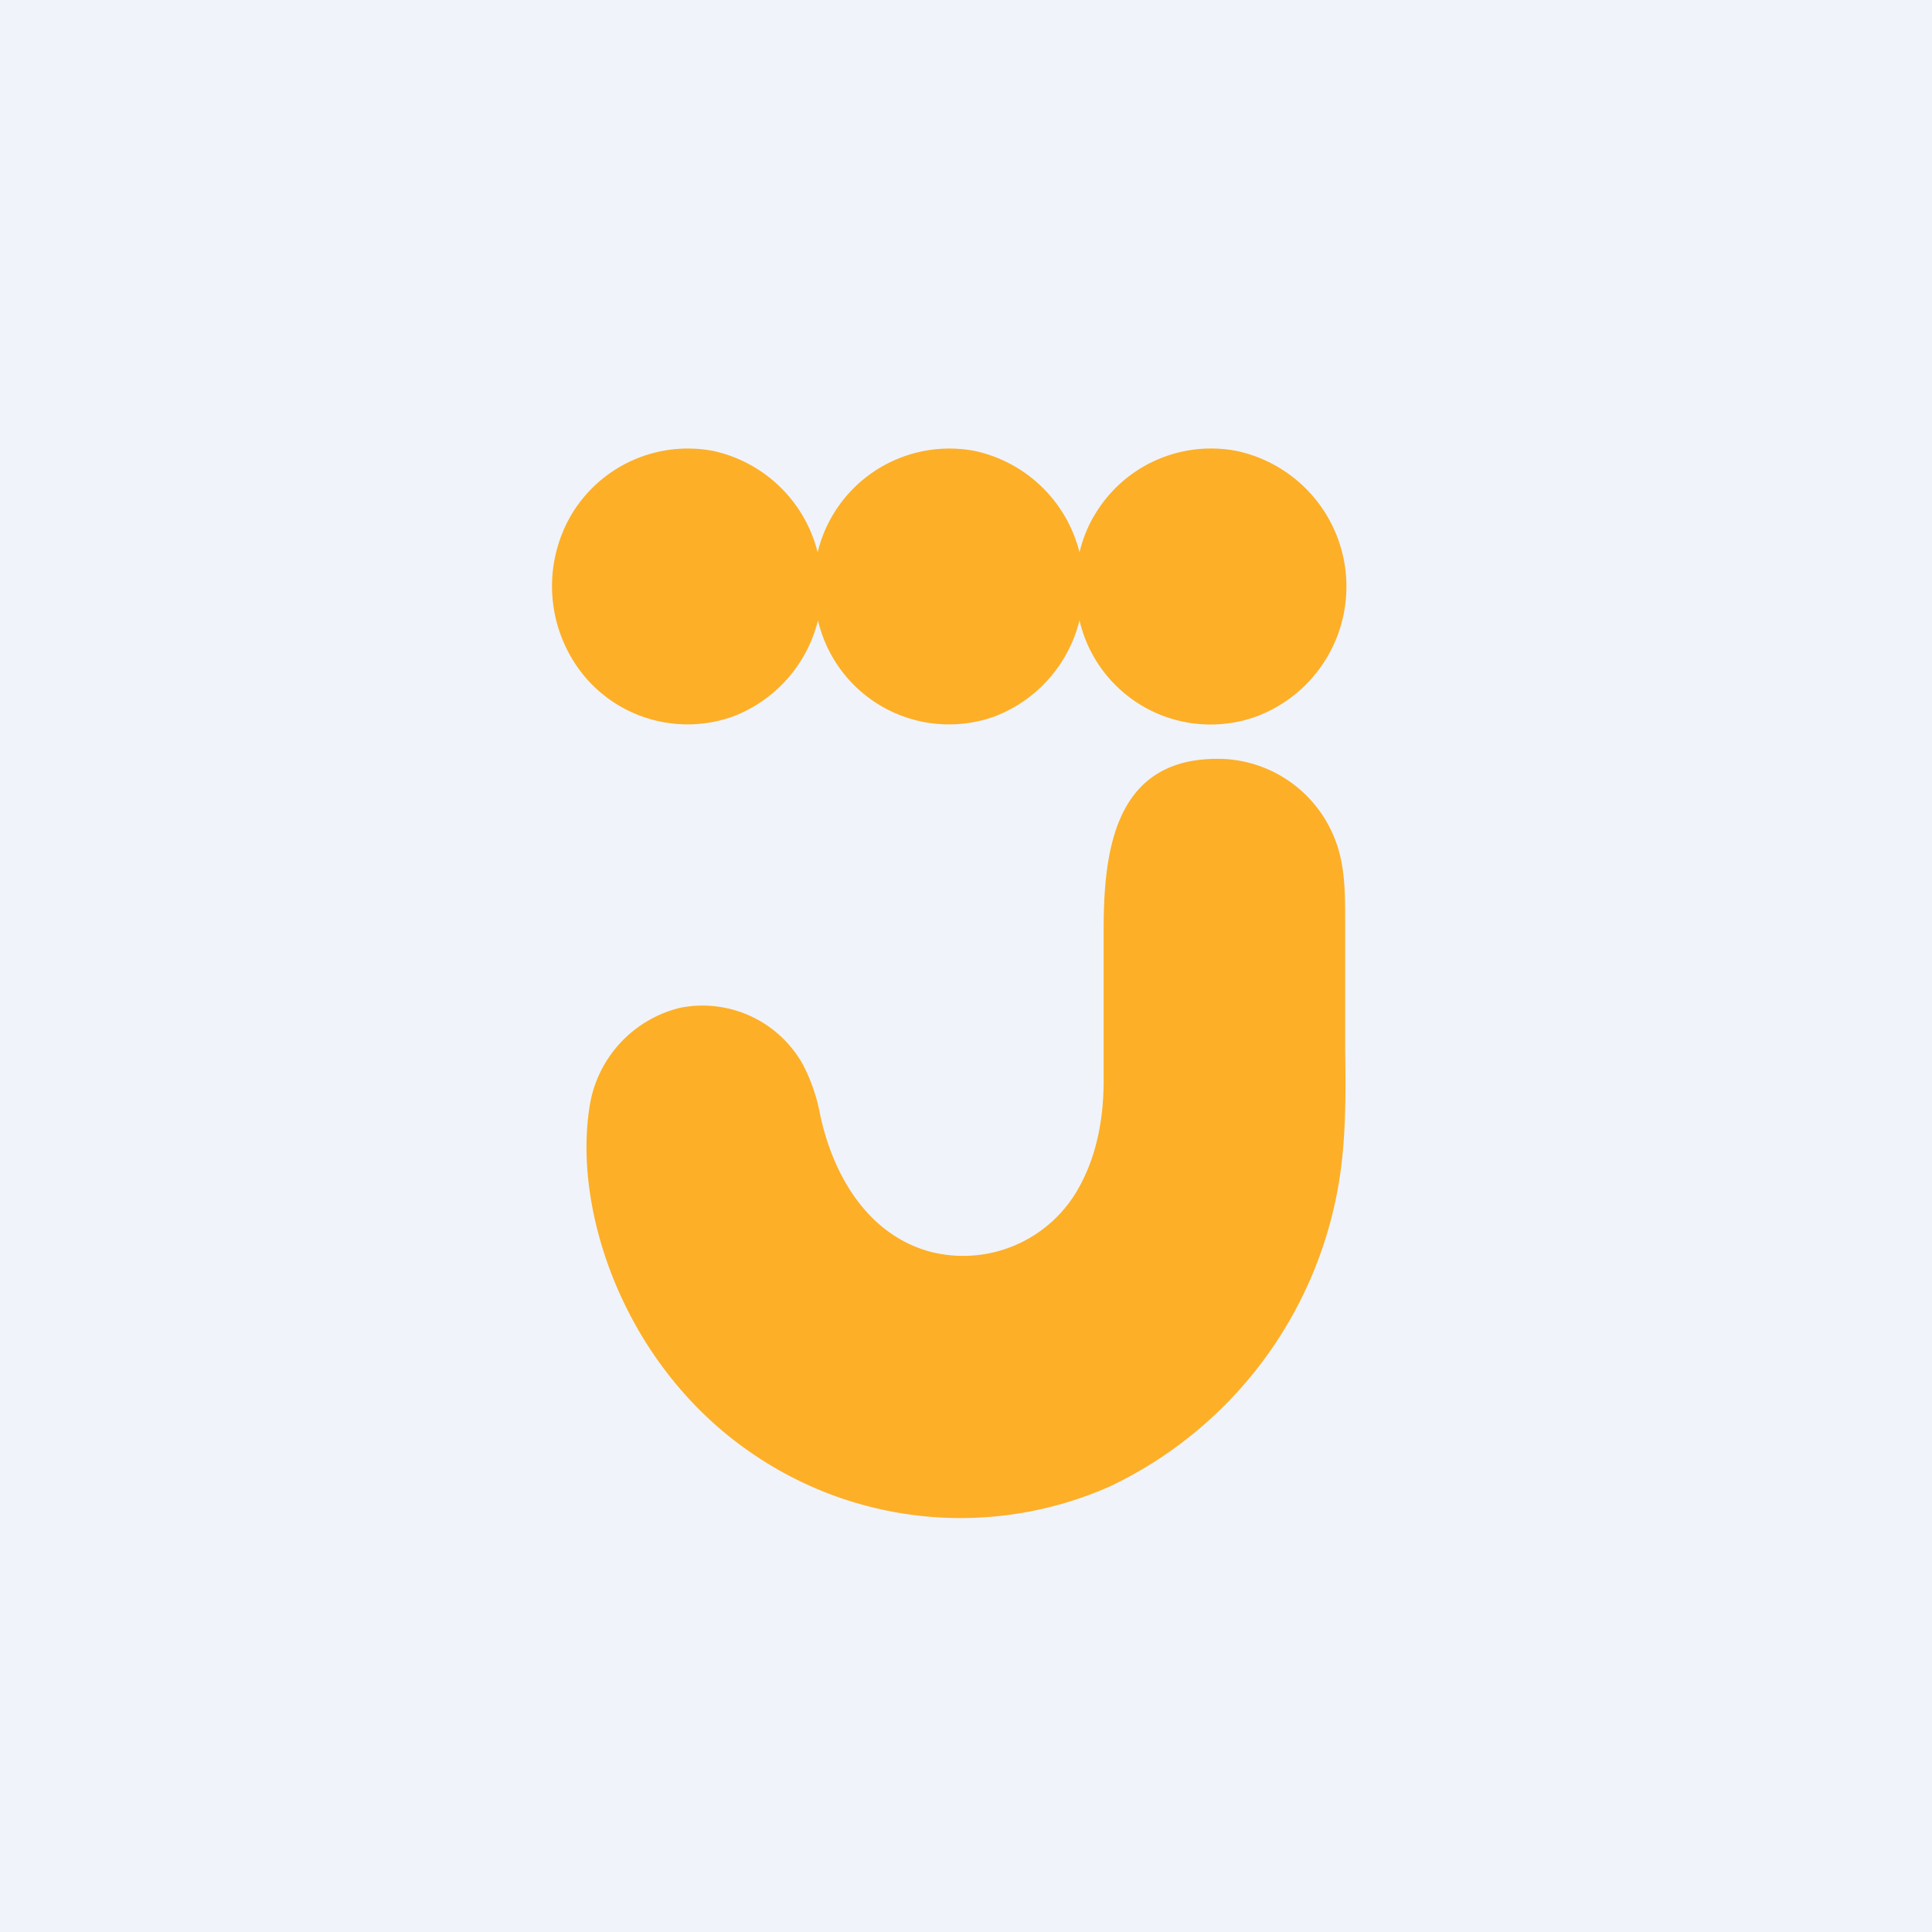 <!-- by TradingView --><svg width="56" height="56" viewBox="0 0 56 56" xmlns="http://www.w3.org/2000/svg"><path fill="#F0F3FA" d="M0 0h56v56H0z"/><path d="M31.72 14.94a3.92 3.92 0 0 1 4.12-1.87 4.02 4.02 0 0 1 .57 7.7 3.9 3.9 0 0 1-5.12-2.79 4.01 4.01 0 0 1-2.47 2.79 3.9 3.9 0 0 1-5.11-2.79 4.01 4.01 0 0 1-2.47 2.79 3.9 3.9 0 0 1-4.35-1.23 4.1 4.1 0 0 1-.34-4.6 3.93 3.93 0 0 1 4.12-1.87 4 4 0 0 1 3.03 2.94 3.93 3.93 0 0 1 4.55-2.94 4 4 0 0 1 3.04 2.94c.09-.37.23-.74.43-1.07Zm-4.8 21.33c-1.75-.5-2.75-2.15-3.14-3.92a5.22 5.22 0 0 0-.5-1.48 3.33 3.33 0 0 0-3.56-1.66 3.49 3.49 0 0 0-2.63 2.86c-.3 1.9.18 4 1 5.7.82 1.71 2.06 3.2 3.57 4.26a10.68 10.68 0 0 0 10.5 1.06 11.9 11.9 0 0 0 6.62-8.65c.24-1.32.23-2.71.21-4.07V26.69c0-.82 0-1.64-.31-2.4A3.65 3.65 0 0 0 35.5 22c-3.12-.13-3.5 2.51-3.51 4.85v4.46c0 1.06-.18 2.13-.7 3.08a3.83 3.83 0 0 1-4.37 1.88Z" fill="#FDAF27"/></svg>